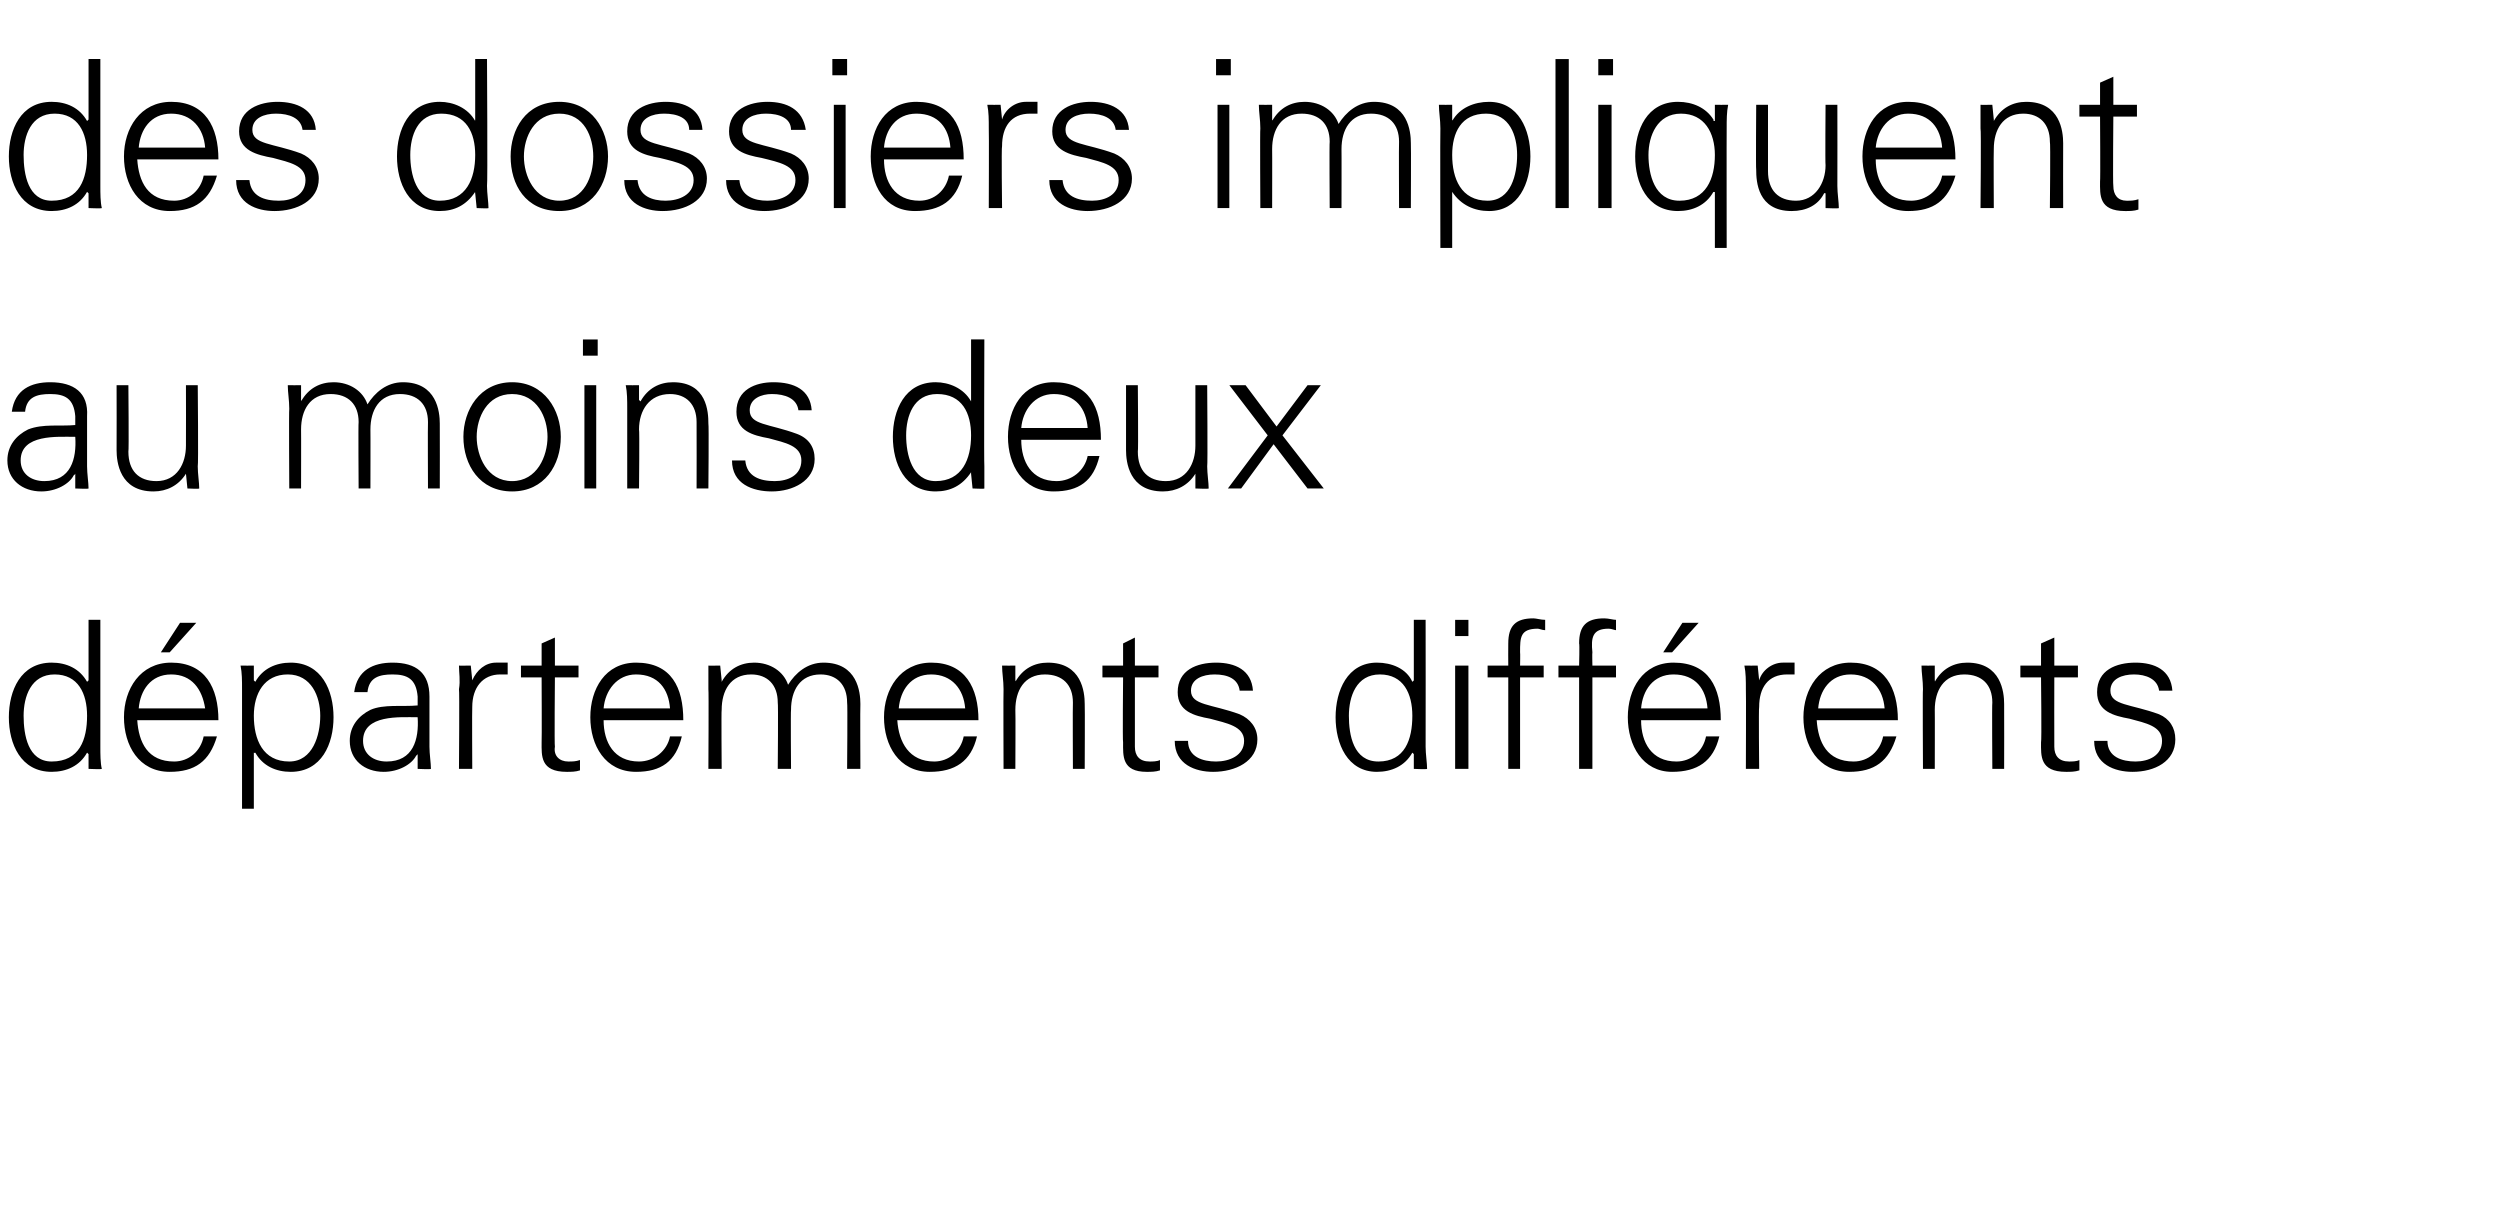 <?xml version="1.0" standalone="no"?><!DOCTYPE svg PUBLIC "-//W3C//DTD SVG 1.1//EN" "http://www.w3.org/Graphics/SVG/1.1/DTD/svg11.dtd"><svg xmlns="http://www.w3.org/2000/svg" version="1.1" width="169.4px" height="81.9px" viewBox="0 -4 169.4 81.9" style="top:-4px"><desc>des dossiers impliquent au moins deux d partements diff rents</desc><defs/><g id="Polygon99028"><path d="m3.7 41.7c-1.6 0-2.1 1.5-2.1 2.8c0 1.3.3 3.1 1.9 3.1c1.9 0 2.4-1.5 2.4-3.1c0-1.5-.6-2.8-2.2-2.8zm2.3 5.4c0 0-.06-.06-.1-.1c-.5.9-1.4 1.3-2.4 1.3c-2.1 0-2.9-1.9-2.9-3.7c0-1.8.8-3.7 2.9-3.7c1 0 1.9.4 2.4 1.3c.04-.03.1-.1.1-.1l0-4.1l.8 0c0 0 0 8.55 0 8.6c0 .5 0 1.1.1 1.5c-.03.04-.9 0-.9 0l0-1zm3.3-2.3c.1 1.5.7 2.8 2.5 2.8c1 0 1.8-.7 2-1.7c0 0 .9 0 .9 0c-.5 1.7-1.5 2.4-3.2 2.4c-2.1 0-3.1-1.8-3.1-3.7c0-1.9 1.1-3.7 3.2-3.7c2.3 0 3.2 1.7 3.2 3.9c0 0-5.5 0-5.5 0zm4.6-.8c-.2-1.3-.9-2.3-2.3-2.3c-1.4 0-2.1 1.1-2.2 2.3c0 0 4.5 0 4.5 0zm-.6-5.8l-1.8 2l-.6 0l1.3-2l1.1 0zm6.3 9.4c1.6 0 2.1-1.8 2.1-3.1c0-1.3-.6-2.8-2.2-2.8c-1.6 0-2.3 1.3-2.3 2.8c0 1.6.6 3.1 2.4 3.1zm-2.4 3.2l-.8 0c0 0 0-8.11 0-8.1c0-.6 0-1.1-.1-1.6c.03.01.9 0 .9 0l0 1c0 0 .07.07.1.1c.5-.9 1.4-1.3 2.4-1.3c2.1 0 2.9 1.9 2.9 3.7c0 1.8-.8 3.7-2.9 3.7c-1 0-1.9-.4-2.4-1.3c-.03.04-.1 0-.1 0l0 3.8zm9-3.2c1.8 0 2.2-1.5 2.1-3c-1.2 0-3.7-.2-3.7 1.6c0 .9.7 1.4 1.6 1.4zm2.1-4.4c-.1-1.2-.7-1.5-1.7-1.5c-.9 0-1.6.2-1.7 1.2c0 0-.9 0-.9 0c.2-1.5 1.3-2 2.6-2c1.6 0 2.5.7 2.5 2.3c0 0 0 3.4 0 3.4c0 .5.1 1.1.1 1.5c-.01.04-.9 0-.9 0l0-1l0 0c0 0-.07.1-.1.1c-.3.6-1.2 1.1-2.2 1.1c-1.3 0-2.3-.8-2.3-2.1c0-1 .6-1.7 1.4-2.1c.9-.4 2.2-.2 3.2-.3c0 0 0-.6 0-.6zm3.7 4.9l-.9 0c0 0 .04-5.41 0-5.4c.1-.6 0-1.1 0-1.6c-.03.01.8 0 .8 0l.1 1c0 0 .01.04 0 0c.3-.7.9-1.2 1.6-1.2c.3 0 .6 0 .8 0c0 0 0 .8 0 .8c-.1 0-.3 0-.5 0c-1.2 0-1.9.9-1.9 2.2c-.02.01 0 4.2 0 4.2zm4.7-6.2l-1.4 0l0-.8l1.4 0l0-1.5l.9-.4l0 1.9l1.6 0l0 .8l-1.6 0c0 0-.04 4.68 0 4.7c-.1.6.3 1 .9 1c.3 0 .5 0 .8-.1c0 0 0 .7 0 .7c-.3.1-.6.1-.9.1c-1.8 0-1.7-1.1-1.7-2c.02-.04 0-4.4 0-4.4zm4.2 2.9c0 1.5.7 2.8 2.4 2.8c1 0 1.9-.7 2.1-1.7c0 0 .8 0 .8 0c-.4 1.7-1.4 2.4-3.1 2.4c-2.1 0-3.1-1.8-3.1-3.7c0-1.9 1-3.7 3.1-3.7c2.4 0 3.2 1.7 3.2 3.9c0 0-5.4 0-5.4 0zm4.5-.8c-.1-1.3-.8-2.3-2.3-2.3c-1.3 0-2.1 1.1-2.2 2.3c0 0 4.5 0 4.5 0zm3.5-1.9c0 0 0 .07 0 .1c.5-.9 1.3-1.3 2.2-1.3c1.1 0 2 .6 2.3 1.5c.5-.8 1.3-1.5 2.4-1.5c2.3 0 2.5 2 2.5 2.8c-.02.04 0 4.4 0 4.4l-.9 0c0 0 .04-4.5 0-4.5c0-1.2-.7-1.9-1.8-1.9c-1.4 0-2 1.1-2 2.4c-.03-.01 0 4 0 4l-.9 0c0 0 .04-4.5 0-4.5c0-1.2-.7-1.9-1.8-1.9c-1.4 0-2 1.1-2 2.4c-.03-.01 0 4 0 4l-.9 0c0 0 .03-5.41 0-5.4c0-.6 0-1.1 0-1.6c-.04.01.8 0 .8 0l.1 1zm11.9 2.7c.1 1.5.8 2.8 2.5 2.8c1 0 1.8-.7 2-1.7c0 0 .9 0 .9 0c-.4 1.7-1.5 2.4-3.2 2.4c-2.1 0-3.1-1.8-3.1-3.7c0-1.9 1.1-3.7 3.2-3.7c2.3 0 3.2 1.7 3.2 3.9c0 0-5.5 0-5.5 0zm4.6-.8c-.1-1.3-.9-2.3-2.3-2.3c-1.4 0-2.1 1.1-2.2 2.3c0 0 4.5 0 4.5 0zm3.4 4.1l-.8 0c0 0-.02-5.41 0-5.4c0-.6-.1-1.1-.1-1.6c.01.01.9 0 .9 0l0 1c0 0 .05.07 0 .1c.5-.9 1.3-1.3 2.2-1.3c2.3 0 2.5 2 2.5 2.8c.02.04 0 4.4 0 4.4l-.8 0c0 0-.02-4.5 0-4.5c0-1.2-.7-1.9-1.9-1.9c-1.4 0-2 1.1-2 2.4c.02-.01 0 4 0 4zm7.3-6.2l-1.4 0l0-.8l1.4 0l0-1.5l.8-.4l0 1.9l1.6 0l0 .8l-1.6 0c0 0 0 4.68 0 4.7c0 .6.3 1 1 1c.2 0 .5 0 .7-.1c0 0 0 .7 0 .7c-.3.1-.6.1-.9.1c-1.7 0-1.6-1.1-1.6-2c-.04-.04 0-4.4 0-4.4zm6.3-1c1.3 0 2.4.5 2.5 1.9c0 0-.9 0-.9 0c-.1-.8-.8-1.1-1.7-1.1c-.8 0-1.6.3-1.6 1.1c0 1 1.4.9 3.3 1.6c.7.3 1.2.9 1.2 1.7c0 1.5-1.5 2.2-3 2.2c-1.2 0-2.6-.5-2.6-2.1c0 0 .9 0 .9 0c0 1.1 1 1.4 1.9 1.4c.9 0 1.9-.4 1.9-1.4c0-1-1.2-1.2-2.3-1.5c-1.1-.2-2.2-.5-2.2-1.8c0-1.5 1.3-2 2.6-2zm11.1.8c-1.6 0-2.1 1.5-2.1 2.8c0 1.3.3 3.1 2 3.1c1.8 0 2.3-1.5 2.3-3.1c0-1.5-.6-2.8-2.2-2.8zm2.3 5.4c0 0-.05-.06-.1-.1c-.5.9-1.4 1.3-2.4 1.3c-2 0-2.8-1.9-2.8-3.7c0-1.8.8-3.7 2.8-3.7c1 0 2 .4 2.4 1.3c.05-.03.1-.1.1-.1l0-4.1l.8 0c0 0 .01 8.55 0 8.6c0 .5.1 1.1.1 1.5c-.02.04-.9 0-.9 0l0-1zm3.7-6l0 7l-.9 0l0-7l.9 0zm0-2l-.9 0l0-1.1l.9 0l0 1.1zm2.7 9l0-6.2l-1.4 0l0-.8l1.4 0c0 0-.01-1.49 0-1.5c0-1.2.5-1.7 1.7-1.7c.2 0 .5.1.8.1c0 0 0 .7 0 .7c-.2 0-.4-.1-.5-.1c-1.2 0-1.2.6-1.2 1.6c.02.01 0 .9 0 .9l1.6 0l0 .8l-1.6 0l0 6.2l-.8 0zm4.8 0l0-6.2l-1.4 0l0-.8l1.4 0c0 0 .04-1.49 0-1.5c0-1.2.5-1.7 1.7-1.7c.3 0 .6.1.8.1c0 0 0 .7 0 .7c-.1 0-.3-.1-.5-.1c-1.1 0-1.2.6-1.1 1.6c-.02.01 0 .9 0 .9l1.6 0l0 .8l-1.6 0l0 6.2l-.9 0zm4.2-3.3c0 1.5.7 2.8 2.4 2.8c1 0 1.8-.7 2-1.7c0 0 .9 0 .9 0c-.4 1.7-1.5 2.4-3.2 2.4c-2 0-3-1.8-3-3.7c0-1.9 1-3.7 3.1-3.7c2.4 0 3.2 1.7 3.2 3.9c0 0-5.4 0-5.4 0zm4.5-.8c-.1-1.3-.8-2.3-2.3-2.3c-1.4 0-2.1 1.1-2.2 2.3c0 0 4.5 0 4.5 0zm-.6-5.8l-1.8 2l-.6 0l1.3-2l1.1 0zm4.1 9.9l-.9 0c0 0 .02-5.41 0-5.4c0-.6 0-1.1-.1-1.6c.05.01.9 0 .9 0l.1 1c0 0-.02.04 0 0c.2-.7.9-1.2 1.6-1.2c.2 0 .5 0 .8 0c0 0 0 .8 0 .8c-.2 0-.3 0-.5 0c-1.3 0-1.9.9-1.9 2.2c-.04.01 0 4.2 0 4.2zm3.9-3.3c.1 1.5.7 2.8 2.5 2.8c1 0 1.8-.7 2-1.7c0 0 .9 0 .9 0c-.5 1.7-1.5 2.4-3.2 2.4c-2.1 0-3.1-1.8-3.1-3.7c0-1.9 1.1-3.7 3.2-3.7c2.3 0 3.2 1.7 3.2 3.9c0 0-5.5 0-5.5 0zm4.6-.8c-.1-1.3-.9-2.3-2.3-2.3c-1.4 0-2.1 1.1-2.2 2.3c0 0 4.5 0 4.5 0zm3.4 4.1l-.8 0c0 0-.03-5.41 0-5.4c0-.6-.1-1.1-.1-1.6c0 .01.9 0 .9 0l0 1c0 0 .03.07 0 .1c.5-.9 1.3-1.3 2.2-1.3c2.3 0 2.5 2 2.5 2.8c.01.04 0 4.4 0 4.4l-.8 0c0 0-.03-4.5 0-4.5c0-1.2-.7-1.9-1.9-1.9c-1.4 0-2 1.1-2 2.4c.01-.01 0 4 0 4zm7.2-6.2l-1.4 0l0-.8l1.4 0l0-1.5l.9-.4l0 1.9l1.6 0l0 .8l-1.6 0c0 0-.01 4.68 0 4.7c0 .6.3 1 1 1c.2 0 .5 0 .7-.1c0 0 0 .7 0 .7c-.3.1-.6.1-.9.1c-1.8 0-1.7-1.1-1.7-2c.05-.04 0-4.4 0-4.4zm6.4-1c1.3 0 2.4.5 2.5 1.9c0 0-.9 0-.9 0c-.1-.8-.9-1.1-1.7-1.1c-.8 0-1.6.3-1.6 1.1c0 1 1.4.9 3.3 1.6c.7.3 1.1.9 1.1 1.7c0 1.5-1.4 2.2-2.9 2.2c-1.2 0-2.6-.5-2.6-2.1c0 0 .9 0 .9 0c0 1.1 1 1.4 1.9 1.4c.9 0 1.8-.4 1.8-1.4c0-1-1.1-1.2-2.2-1.5c-1.1-.2-2.2-.5-2.2-1.8c0-1.5 1.3-2 2.6-2z" stroke="none" fill="#000"/></g><g id="Polygon99027"><path d="m3 28.6c1.8 0 2.2-1.5 2.1-3c-1.2 0-3.7-.2-3.7 1.6c0 .9.7 1.4 1.6 1.4zm2.1-4.4c-.1-1.2-.7-1.5-1.7-1.5c-.9 0-1.6.2-1.7 1.2c0 0-.9 0-.9 0c.2-1.5 1.3-2 2.6-2c1.6 0 2.6.7 2.5 2.3c0 0 0 3.4 0 3.4c0 .5.1 1.1.1 1.5c.01.04-.9 0-.9 0l0-1l0 0c0 0-.06.1-.1.1c-.3.6-1.2 1.1-2.2 1.1c-1.3 0-2.3-.8-2.3-2.1c0-1 .6-1.7 1.4-2.1c1-.4 2.2-.2 3.2-.3c0 0 0-.6 0-.6zm7.5-2.1l.8 0c0 0 .05 5.45 0 5.5c0 .5.1 1.1.1 1.5c.02.04-.8 0-.8 0l-.1-1c0 0-.02-.03 0 0c-.5.8-1.3 1.2-2.2 1.2c-2.3 0-2.5-2-2.5-2.8c.01 0 0-4.4 0-4.4l.8 0c0 0 .04 4.54 0 4.5c0 1.3.7 2 1.9 2c1.4 0 2-1.2 2-2.4c.01-.05 0-4.1 0-4.1zm7.8 1c0 0 .03.07 0 .1c.5-.9 1.3-1.3 2.2-1.3c1.1 0 2 .6 2.3 1.5c.5-.8 1.3-1.5 2.4-1.5c2.3 0 2.5 2 2.5 2.8c.01.04 0 4.4 0 4.4l-.8 0c0 0-.02-4.5 0-4.5c0-1.2-.7-1.9-1.9-1.9c-1.4 0-2 1.1-2 2.4c.01-.01 0 4 0 4l-.8 0c0 0-.03-4.5 0-4.5c0-1.2-.7-1.9-1.9-1.9c-1.4 0-2 1.1-2 2.4c.01-.01 0 4 0 4l-.8 0c0 0-.03-5.41 0-5.4c0-.6-.1-1.1-.1-1.6c0 .01.9 0 .9 0l0 1zm14.3-.4c-1.7 0-2.4 1.6-2.4 2.9c0 1.3.7 3 2.4 3c1.7 0 2.4-1.7 2.4-3c0-1.3-.7-2.9-2.4-2.9zm3.3 2.9c0 1.9-1.1 3.7-3.3 3.7c-2.2 0-3.3-1.8-3.3-3.7c0-1.8 1.1-3.7 3.3-3.7c2.2 0 3.3 1.9 3.3 3.7zm2.4-3.5l0 7l-.8 0l0-7l.8 0zm.1-2l-1 0l0-1.1l1 0l0 1.1zm2.8 9l-.8 0c0 0 0-5.41 0-5.4c0-.6 0-1.1-.1-1.6c.03.01.9 0 .9 0l0 1c0 0 .07.07.1.1c.5-.9 1.3-1.3 2.2-1.3c2.3 0 2.4 2 2.4 2.8c.04.04 0 4.4 0 4.4l-.8 0c0 0 .01-4.5 0-4.5c0-1.2-.7-1.9-1.8-1.9c-1.4 0-2.1 1.1-2.1 2.4c.04-.01 0 4 0 4zm9.1-7.2c1.4 0 2.5.5 2.6 1.9c0 0-.9 0-.9 0c-.1-.8-.9-1.1-1.8-1.1c-.7 0-1.5.3-1.5 1.1c0 1 1.3.9 3.2 1.6c.8.3 1.2.9 1.2 1.7c0 1.5-1.5 2.2-2.9 2.2c-1.3 0-2.7-.5-2.7-2.1c0 0 .9 0 .9 0c.1 1.1 1 1.4 2 1.4c.9 0 1.8-.4 1.8-1.4c0-1-1.1-1.2-2.2-1.5c-1.1-.2-2.2-.5-2.2-1.8c0-1.5 1.3-2 2.5-2zm11.1.8c-1.6 0-2.1 1.5-2.1 2.8c0 1.3.4 3.1 2 3.1c1.8 0 2.4-1.5 2.4-3.1c0-1.5-.6-2.8-2.3-2.8zm2.3 5.4c0 0 0-.06 0-.1c-.6.9-1.4 1.3-2.4 1.3c-2.1 0-2.9-1.9-2.9-3.7c0-1.8.8-3.7 2.9-3.7c.9 0 1.9.4 2.4 1.3c0-.03 0-.1 0-.1l0-4.1l.9 0c0 0-.03 8.55 0 8.6c0 .5 0 1.1 0 1.5c.04.04-.8 0-.8 0l-.1-1zm3.4-2.3c0 1.5.7 2.8 2.4 2.8c1 0 1.9-.7 2.1-1.7c0 0 .8 0 .8 0c-.4 1.7-1.4 2.4-3.1 2.4c-2.1 0-3.1-1.8-3.1-3.7c0-1.9 1-3.7 3.1-3.7c2.4 0 3.2 1.7 3.2 3.9c0 0-5.4 0-5.4 0zm4.5-.8c-.1-1.3-.8-2.3-2.3-2.3c-1.3 0-2.1 1.1-2.2 2.3c0 0 4.5 0 4.5 0zm7.3-2.9l.8 0c0 0 .04 5.45 0 5.5c0 .5.1 1.1.1 1.5c.01.04-.9 0-.9 0l0-1c0 0-.02-.03 0 0c-.5.8-1.3 1.2-2.2 1.2c-2.3 0-2.5-2-2.5-2.8c0 0 0-4.4 0-4.4l.8 0c0 0 .04 4.54 0 4.5c0 1.3.7 2 1.9 2c1.4 0 2-1.2 2-2.4c0-.05 0-4.1 0-4.1zm7.6 0l.9 0l-2.6 3.4l2.8 3.6l-1.1 0l-2.3-3l-2.2 3l-.9 0l0 0l2.7-3.6l-2.6-3.4l1.1 0l2.1 2.8l2.1-2.8z" stroke="none" fill="#000"/></g><g id="Polygon99026"><path d="m3.7 3.7c-1.6 0-2.1 1.5-2.1 2.8c0 1.3.3 3.1 1.9 3.1c1.9 0 2.4-1.5 2.4-3.1c0-1.5-.6-2.8-2.2-2.8zm2.3 5.4c0 0-.06-.06-.1-.1c-.5.9-1.4 1.3-2.4 1.3c-2.1 0-2.9-1.9-2.9-3.7c0-1.8.8-3.7 2.9-3.7c1 0 1.9.4 2.4 1.3c.04-.03.1-.1.1-.1l0-4.1l.8 0c0 0 0 8.55 0 8.6c0 .5 0 1.1.1 1.5c-.03.04-.9 0-.9 0l0-1zm3.3-2.3c.1 1.5.7 2.8 2.5 2.8c1 0 1.8-.7 2-1.7c0 0 .9 0 .9 0c-.5 1.7-1.5 2.4-3.2 2.4c-2.1 0-3.1-1.8-3.1-3.7c0-1.9 1.1-3.7 3.2-3.7c2.3 0 3.2 1.7 3.2 3.9c0 0-5.5 0-5.5 0zm4.6-.8c-.1-1.3-.9-2.3-2.3-2.3c-1.4 0-2.1 1.1-2.2 2.3c0 0 4.5 0 4.5 0zm4.9-3.1c1.3 0 2.5.5 2.6 1.9c0 0-.9 0-.9 0c-.1-.8-.9-1.1-1.8-1.1c-.8 0-1.6.3-1.6 1.1c0 1 1.4.9 3.3 1.6c.7.3 1.2.9 1.2 1.7c0 1.5-1.5 2.2-3 2.2c-1.2 0-2.6-.5-2.6-2.1c0 0 .9 0 .9 0c.1 1.1 1 1.4 2 1.4c.9 0 1.8-.4 1.8-1.4c0-1-1.1-1.2-2.2-1.5c-1.1-.2-2.3-.5-2.3-1.8c0-1.5 1.4-2 2.6-2zm11.1.8c-1.6 0-2.1 1.5-2.1 2.8c0 1.3.4 3.1 2 3.1c1.8 0 2.4-1.5 2.4-3.1c0-1.5-.6-2.8-2.3-2.8zm2.3 5.4c0 0-.02-.06 0-.1c-.6.9-1.4 1.3-2.4 1.3c-2.1 0-2.9-1.9-2.9-3.7c0-1.8.8-3.7 2.9-3.7c.9 0 1.9.4 2.4 1.3c-.02-.03 0-.1 0-.1l0-4.1l.8 0c0 0 .05 8.55 0 8.6c0 .5.1 1.1.1 1.5c.02.04-.8 0-.8 0l-.1-1zm5.7-5.4c-1.7 0-2.4 1.6-2.4 2.9c0 1.3.7 3 2.4 3c1.7 0 2.3-1.7 2.3-3c0-1.3-.6-2.9-2.3-2.9zm3.3 2.9c0 1.9-1.1 3.7-3.3 3.7c-2.3 0-3.3-1.8-3.3-3.7c0-1.8 1-3.7 3.3-3.7c2.2 0 3.3 1.9 3.3 3.7zm3.9-3.7c1.3 0 2.4.5 2.5 1.9c0 0-.9 0-.9 0c0-.8-.8-1.1-1.7-1.1c-.8 0-1.6.3-1.6 1.1c0 1 1.4.9 3.3 1.6c.7.3 1.2.9 1.2 1.7c0 1.5-1.5 2.2-3 2.2c-1.2 0-2.6-.5-2.6-2.1c0 0 .9 0 .9 0c.1 1.1 1 1.4 1.9 1.4c.9 0 1.9-.4 1.9-1.4c0-1-1.1-1.2-2.3-1.5c-1.1-.2-2.2-.5-2.2-1.8c0-1.5 1.4-2 2.6-2zm6.9 0c1.3 0 2.4.5 2.6 1.9c0 0-1 0-1 0c0-.8-.8-1.1-1.7-1.1c-.8 0-1.6.3-1.6 1.1c0 1 1.4.9 3.3 1.6c.7.3 1.2.9 1.2 1.7c0 1.5-1.5 2.2-3 2.2c-1.2 0-2.6-.5-2.6-2.1c0 0 .9 0 .9 0c.1 1.1 1 1.4 1.9 1.4c.9 0 1.9-.4 1.9-1.4c0-1-1.1-1.2-2.3-1.5c-1.1-.2-2.2-.5-2.2-1.8c0-1.5 1.4-2 2.6-2zm5.3.2l0 7l-.8 0l0-7l.8 0zm.1-2l-1 0l0-1.1l1 0l0 1.1zm2.5 5.7c0 1.5.7 2.8 2.4 2.8c1 0 1.8-.7 2-1.7c0 0 .9 0 .9 0c-.4 1.7-1.5 2.4-3.2 2.4c-2.1 0-3-1.8-3-3.7c0-1.9 1-3.7 3.1-3.7c2.4 0 3.2 1.7 3.2 3.9c0 0-5.4 0-5.4 0zm4.5-.8c-.1-1.3-.8-2.3-2.3-2.3c-1.4 0-2.1 1.1-2.2 2.3c0 0 4.5 0 4.5 0zm3.5 4.1l-.9 0c0 0 .02-5.41 0-5.4c0-.6 0-1.1-.1-1.6c.05.01.9 0 .9 0l.1 1c0 0-.02.04 0 0c.2-.7.9-1.2 1.6-1.2c.2 0 .5 0 .8 0c0 0 0 .8 0 .8c-.2 0-.3 0-.5 0c-1.3 0-1.9.9-1.9 2.2c-.05.01 0 4.2 0 4.2zm6-7.2c1.3 0 2.5.5 2.6 1.9c0 0-.9 0-.9 0c-.1-.8-.9-1.1-1.8-1.1c-.8 0-1.6.3-1.6 1.1c0 1 1.4.9 3.3 1.6c.7.3 1.2.9 1.2 1.7c0 1.5-1.5 2.2-3 2.2c-1.2 0-2.6-.5-2.6-2.1c0 0 .9 0 .9 0c.1 1.1 1 1.4 2 1.4c.9 0 1.8-.4 1.8-1.4c0-1-1.1-1.2-2.2-1.5c-1.1-.2-2.3-.5-2.3-1.8c0-1.5 1.4-2 2.6-2zm9.4.2l0 7l-.8 0l0-7l.8 0zm.1-2l-1 0l0-1.1l1 0l0 1.1zm2.8 3c0 0 .04.07 0 .1c.5-.9 1.3-1.3 2.2-1.3c1.1 0 2 .6 2.3 1.5c.5-.8 1.3-1.5 2.4-1.5c2.3 0 2.5 2 2.5 2.8c.02.04 0 4.4 0 4.4l-.8 0c0 0-.02-4.5 0-4.5c0-1.2-.7-1.9-1.9-1.9c-1.4 0-2 1.1-2 2.4c.01-.01 0 4 0 4l-.8 0c0 0-.03-4.5 0-4.5c0-1.2-.7-1.9-1.9-1.9c-1.4 0-2 1.1-2 2.4c.01-.01 0 4 0 4l-.8 0c0 0-.03-5.41 0-5.4c0-.6-.1-1.1-.1-1.6c0 .01.9 0 .9 0l0 1zm14.6 5.5c1.6 0 2-1.8 2-3.1c0-1.3-.5-2.8-2.1-2.8c-1.7 0-2.3 1.3-2.3 2.8c0 1.6.6 3.1 2.4 3.1zm-2.4 3.2l-.8 0c0 0-.02-8.11 0-8.1c0-.6-.1-1.1-.1-1.6c.01.01.9 0 .9 0l0 1c0 0 .04.07 0 .1c.5-.9 1.5-1.3 2.5-1.3c2 0 2.8 1.9 2.8 3.7c0 1.8-.8 3.7-2.8 3.7c-1 0-1.9-.4-2.5-1.3c.04.04 0 0 0 0l0 3.8zm7.9-2.7l-.9 0l0-10.1l.9 0l0 10.1zm2.9-7l0 7l-.9 0l0-7l.9 0zm.1-2l-1 0l0-1.1l1 0l0 1.1zm4.6 2.6c-1.6 0-2.2 1.5-2.2 2.8c0 1.3.4 3.1 2.1 3.1c1.8 0 2.4-1.5 2.4-3.1c0-1.5-.7-2.8-2.3-2.8zm2.3-.6c0 0 .86.01.9 0c-.1.5-.1 1-.1 1.6c-.01-.01 0 8.1 0 8.1l-.8 0l0-3.8c0 0-.07.04-.1 0c-.5.9-1.4 1.3-2.4 1.3c-2.1 0-2.9-1.9-2.9-3.7c0-1.8.8-3.7 2.9-3.7c1 0 1.9.4 2.4 1.2c.03.04 0 .1 0 .1l.1 0l0-.1l0-1zm7.5 0l.8 0c0 0 .01 5.45 0 5.5c0 .5.1 1.1.1 1.5c-.02.04-.9 0-.9 0l0-1c0 0-.06-.03-.1 0c-.4.8-1.2 1.2-2.2 1.2c-2.3 0-2.4-2-2.4-2.8c-.03 0 0-4.4 0-4.4l.8 0c0 0 0 4.54 0 4.5c0 1.3.7 2 1.9 2c1.3 0 2-1.2 2-2.4c-.03-.05 0-4.1 0-4.1zm3.4 3.7c0 1.5.7 2.8 2.4 2.8c1 0 1.9-.7 2.1-1.7c0 0 .9 0 .9 0c-.5 1.7-1.5 2.4-3.2 2.4c-2.1 0-3.1-1.8-3.1-3.7c0-1.9 1-3.7 3.1-3.7c2.4 0 3.2 1.7 3.2 3.9c0 0-5.4 0-5.4 0zm4.5-.8c-.1-1.3-.8-2.3-2.3-2.3c-1.3 0-2.1 1.1-2.2 2.3c0 0 4.5 0 4.5 0zm3.5 4.1l-.9 0c0 0 .05-5.41 0-5.4c0-.6 0-1.1 0-1.6c-.02.01.8 0 .8 0l.1 1c0 0 .01.07 0 .1c.5-.9 1.3-1.3 2.2-1.3c2.3 0 2.5 2 2.5 2.8c-.01.04 0 4.4 0 4.4l-.9 0c0 0 .05-4.5 0-4.5c0-1.2-.7-1.9-1.8-1.9c-1.4 0-2 1.1-2 2.4c-.02-.01 0 4 0 4zm7.2-6.2l-1.4 0l0-.8l1.4 0l0-1.5l.9-.4l0 1.9l1.6 0l0 .8l-1.6 0c0 0-.04 4.68 0 4.7c0 .6.3 1 .9 1c.3 0 .5 0 .8-.1c0 0 0 .7 0 .7c-.3.1-.6.1-.9.1c-1.8 0-1.7-1.1-1.7-2c.03-.04 0-4.4 0-4.4z" stroke="none" fill="#000"/></g></svg>